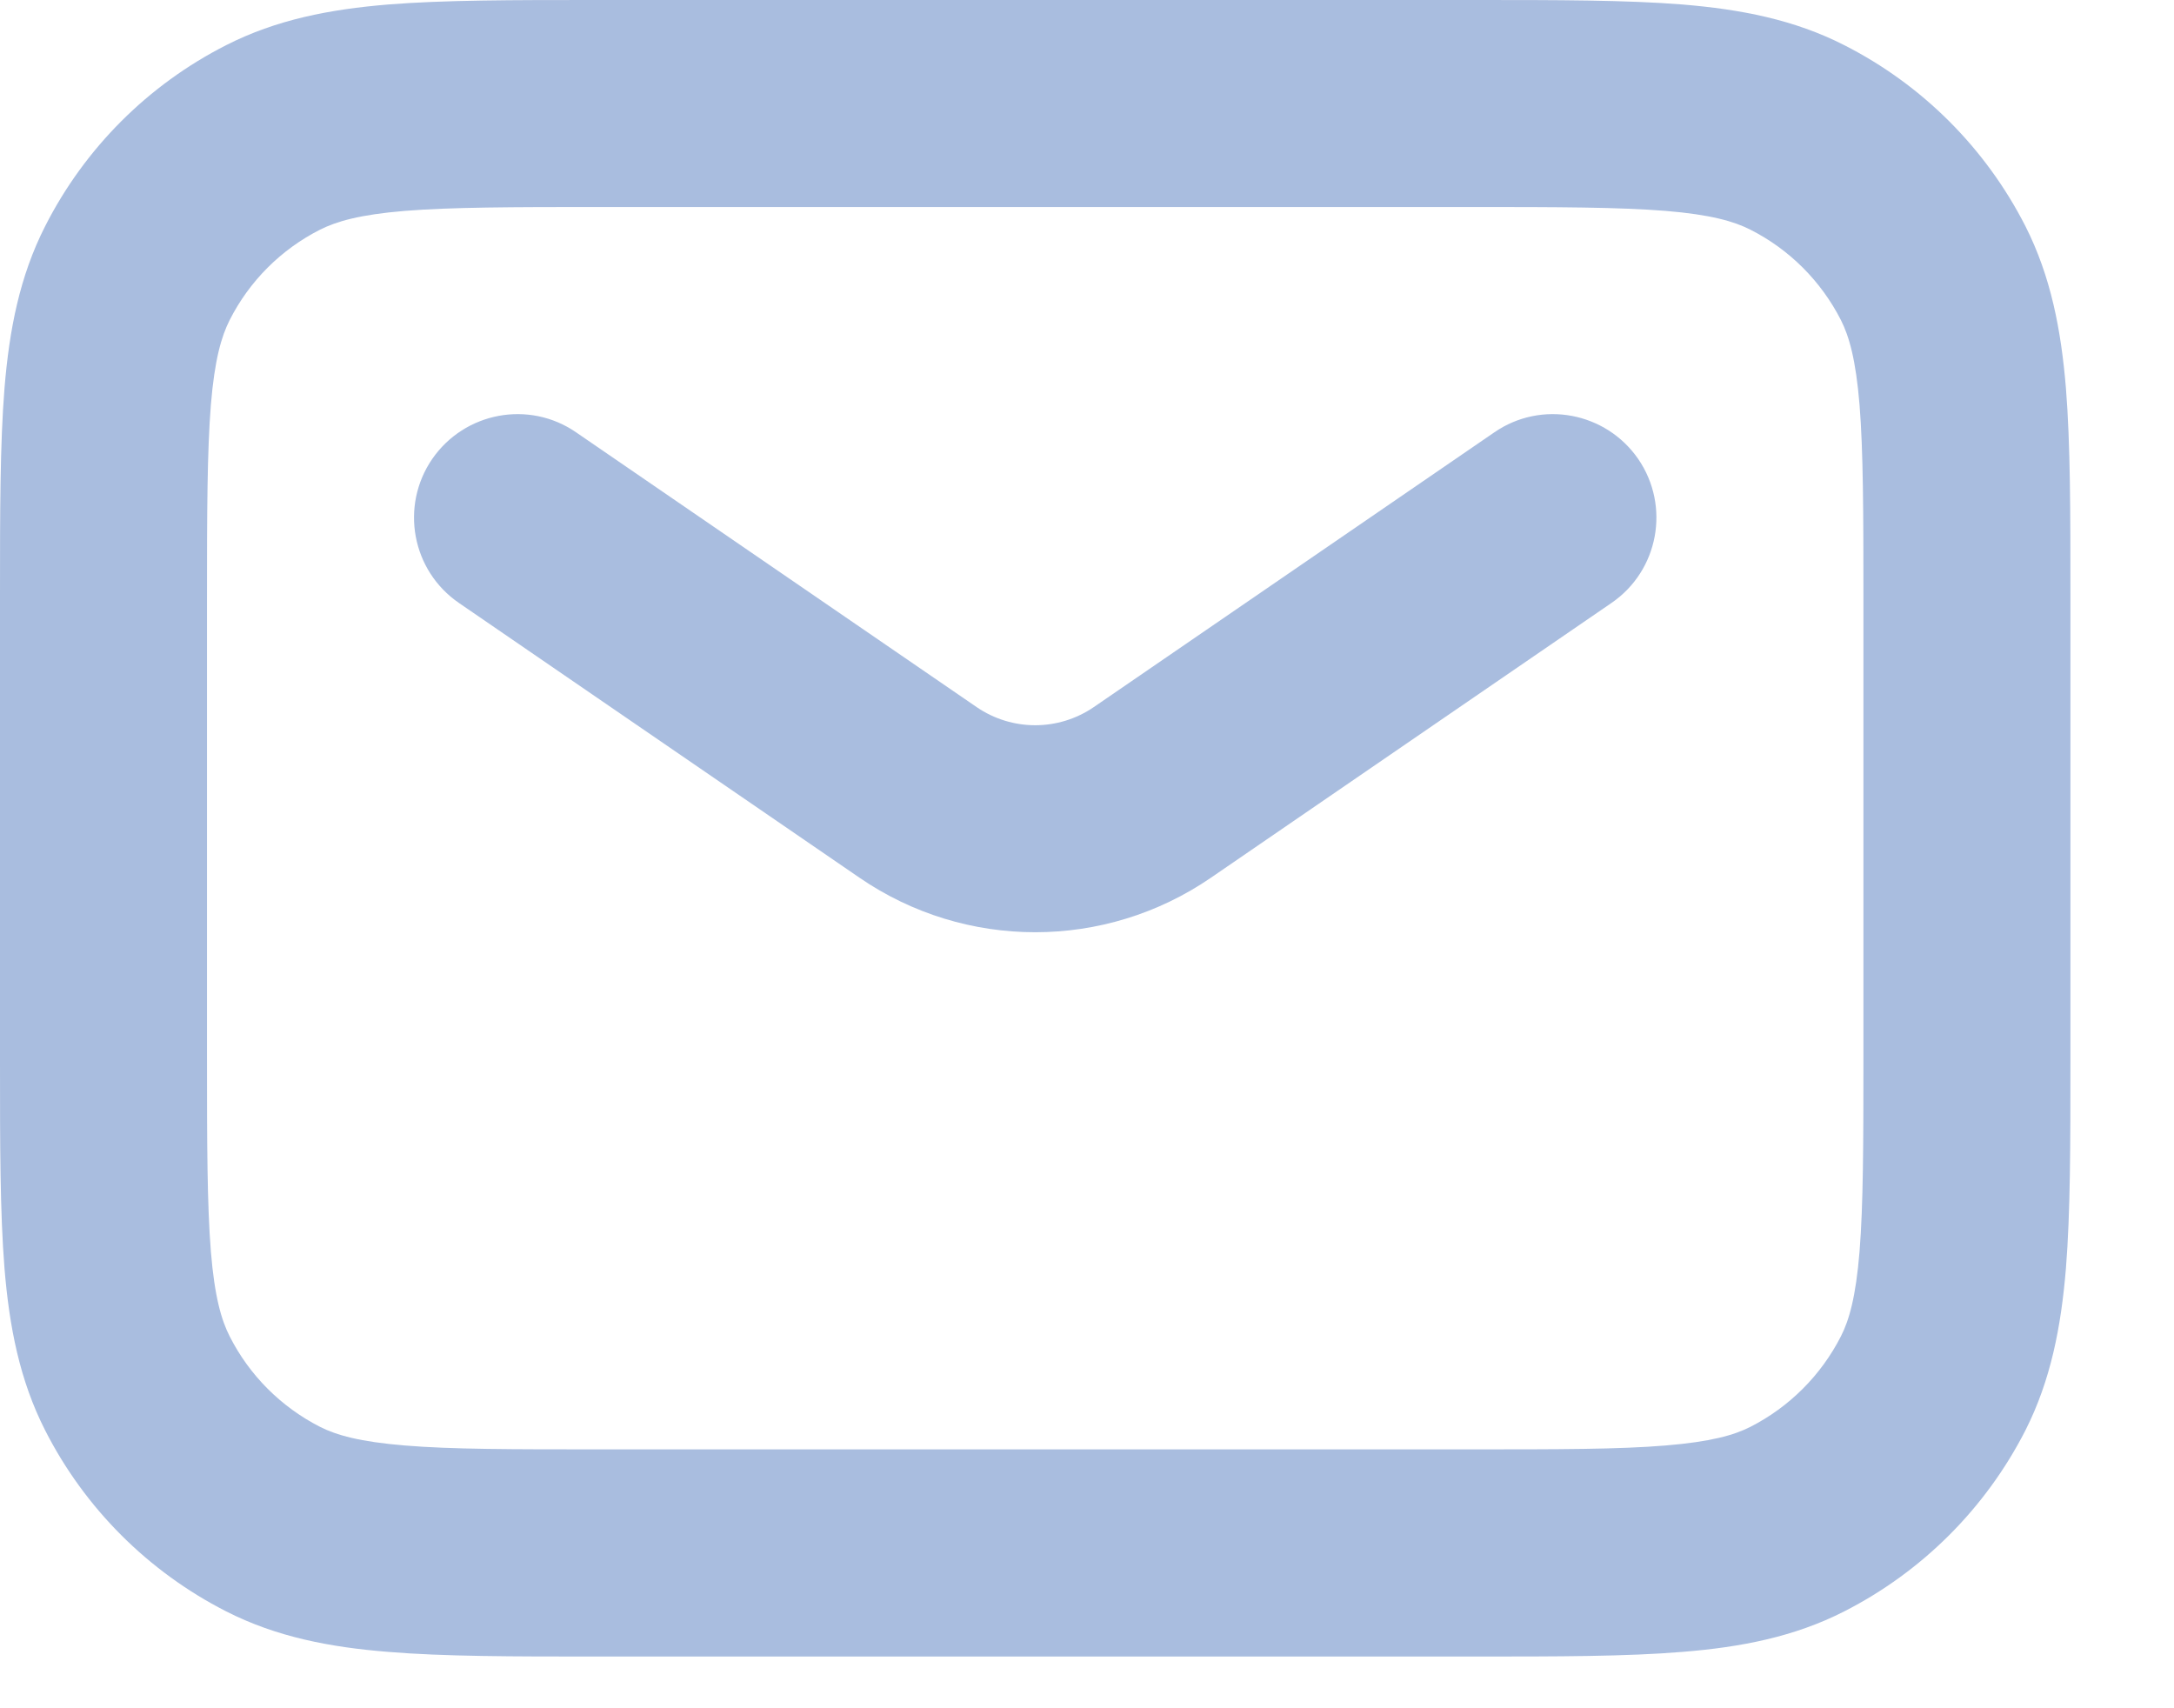<svg width="14" height="11" viewBox="0 0 14 11" fill="none" xmlns="http://www.w3.org/2000/svg">
    <path fill-rule="evenodd" clip-rule="evenodd" d="M3.839 2.00539e-07H9.494C10.031 -6.46613e-06 10.474 -1.31801e-05 10.835 0.029C11.209 0.06 11.554 0.126 11.877 0.291C12.379 0.546 12.787 0.954 13.043 1.456C13.207 1.78 13.273 2.124 13.304 2.499C13.333 2.86 13.333 3.302 13.333 3.839V6.828C13.333 7.364 13.333 7.807 13.304 8.168C13.273 8.543 13.207 8.887 13.043 9.211C12.787 9.712 12.379 10.12 11.877 10.376C11.554 10.541 11.209 10.607 10.835 10.637C10.474 10.667 10.031 10.667 9.494 10.667H3.839C3.302 10.667 2.86 10.667 2.499 10.637C2.124 10.607 1.78 10.541 1.456 10.376C0.954 10.12 0.546 9.712 0.291 9.211C0.126 8.887 0.06 8.543 0.029 8.168C-1.31801e-05 7.807 -6.46613e-06 7.364 2.00539e-07 6.828V3.839C-6.46613e-06 3.302 -1.31801e-05 2.86 0.029 2.499C0.06 2.124 0.126 1.78 0.291 1.456C0.546 0.954 0.954 0.546 1.456 0.291C1.78 0.126 2.124 0.06 2.499 0.029C2.86 -1.31801e-05 3.302 -6.46613e-06 3.839 2.00539e-07ZM2.607 1.358C2.315 1.382 2.166 1.426 2.061 1.479C1.81 1.606 1.606 1.81 1.479 2.061C1.426 2.166 1.382 2.315 1.358 2.607C1.334 2.907 1.333 3.296 1.333 3.867V6.8C1.333 7.371 1.334 7.759 1.358 8.059C1.382 8.352 1.426 8.501 1.479 8.605C1.606 8.856 1.81 9.06 2.061 9.188C2.166 9.241 2.315 9.284 2.607 9.308C2.907 9.333 3.296 9.333 3.867 9.333H9.467C10.038 9.333 10.426 9.333 10.726 9.308C11.018 9.284 11.168 9.241 11.272 9.188C11.523 9.06 11.727 8.856 11.855 8.605C11.908 8.501 11.951 8.352 11.975 8.059C11.999 7.759 12 7.371 12 6.8V3.867C12 3.296 11.999 2.907 11.975 2.607C11.951 2.315 11.908 2.166 11.855 2.061C11.727 1.81 11.523 1.606 11.272 1.479C11.168 1.426 11.018 1.382 10.726 1.358C10.426 1.334 10.038 1.333 9.467 1.333H3.867C3.296 1.333 2.907 1.334 2.607 1.358Z" fill="#A9BDDF"/>
    <path fill-rule="evenodd" clip-rule="evenodd" d="M2.783 2.956C2.992 2.653 3.407 2.575 3.71 2.784L6.289 4.553C6.517 4.709 6.816 4.709 7.044 4.553L9.623 2.784C9.926 2.575 10.341 2.653 10.55 2.956C10.758 3.26 10.681 3.675 10.377 3.883L7.798 5.652C7.116 6.12 6.217 6.12 5.535 5.652L2.956 3.883C2.652 3.675 2.575 3.26 2.783 2.956Z" fill="#A9BDDF"/>
</svg>